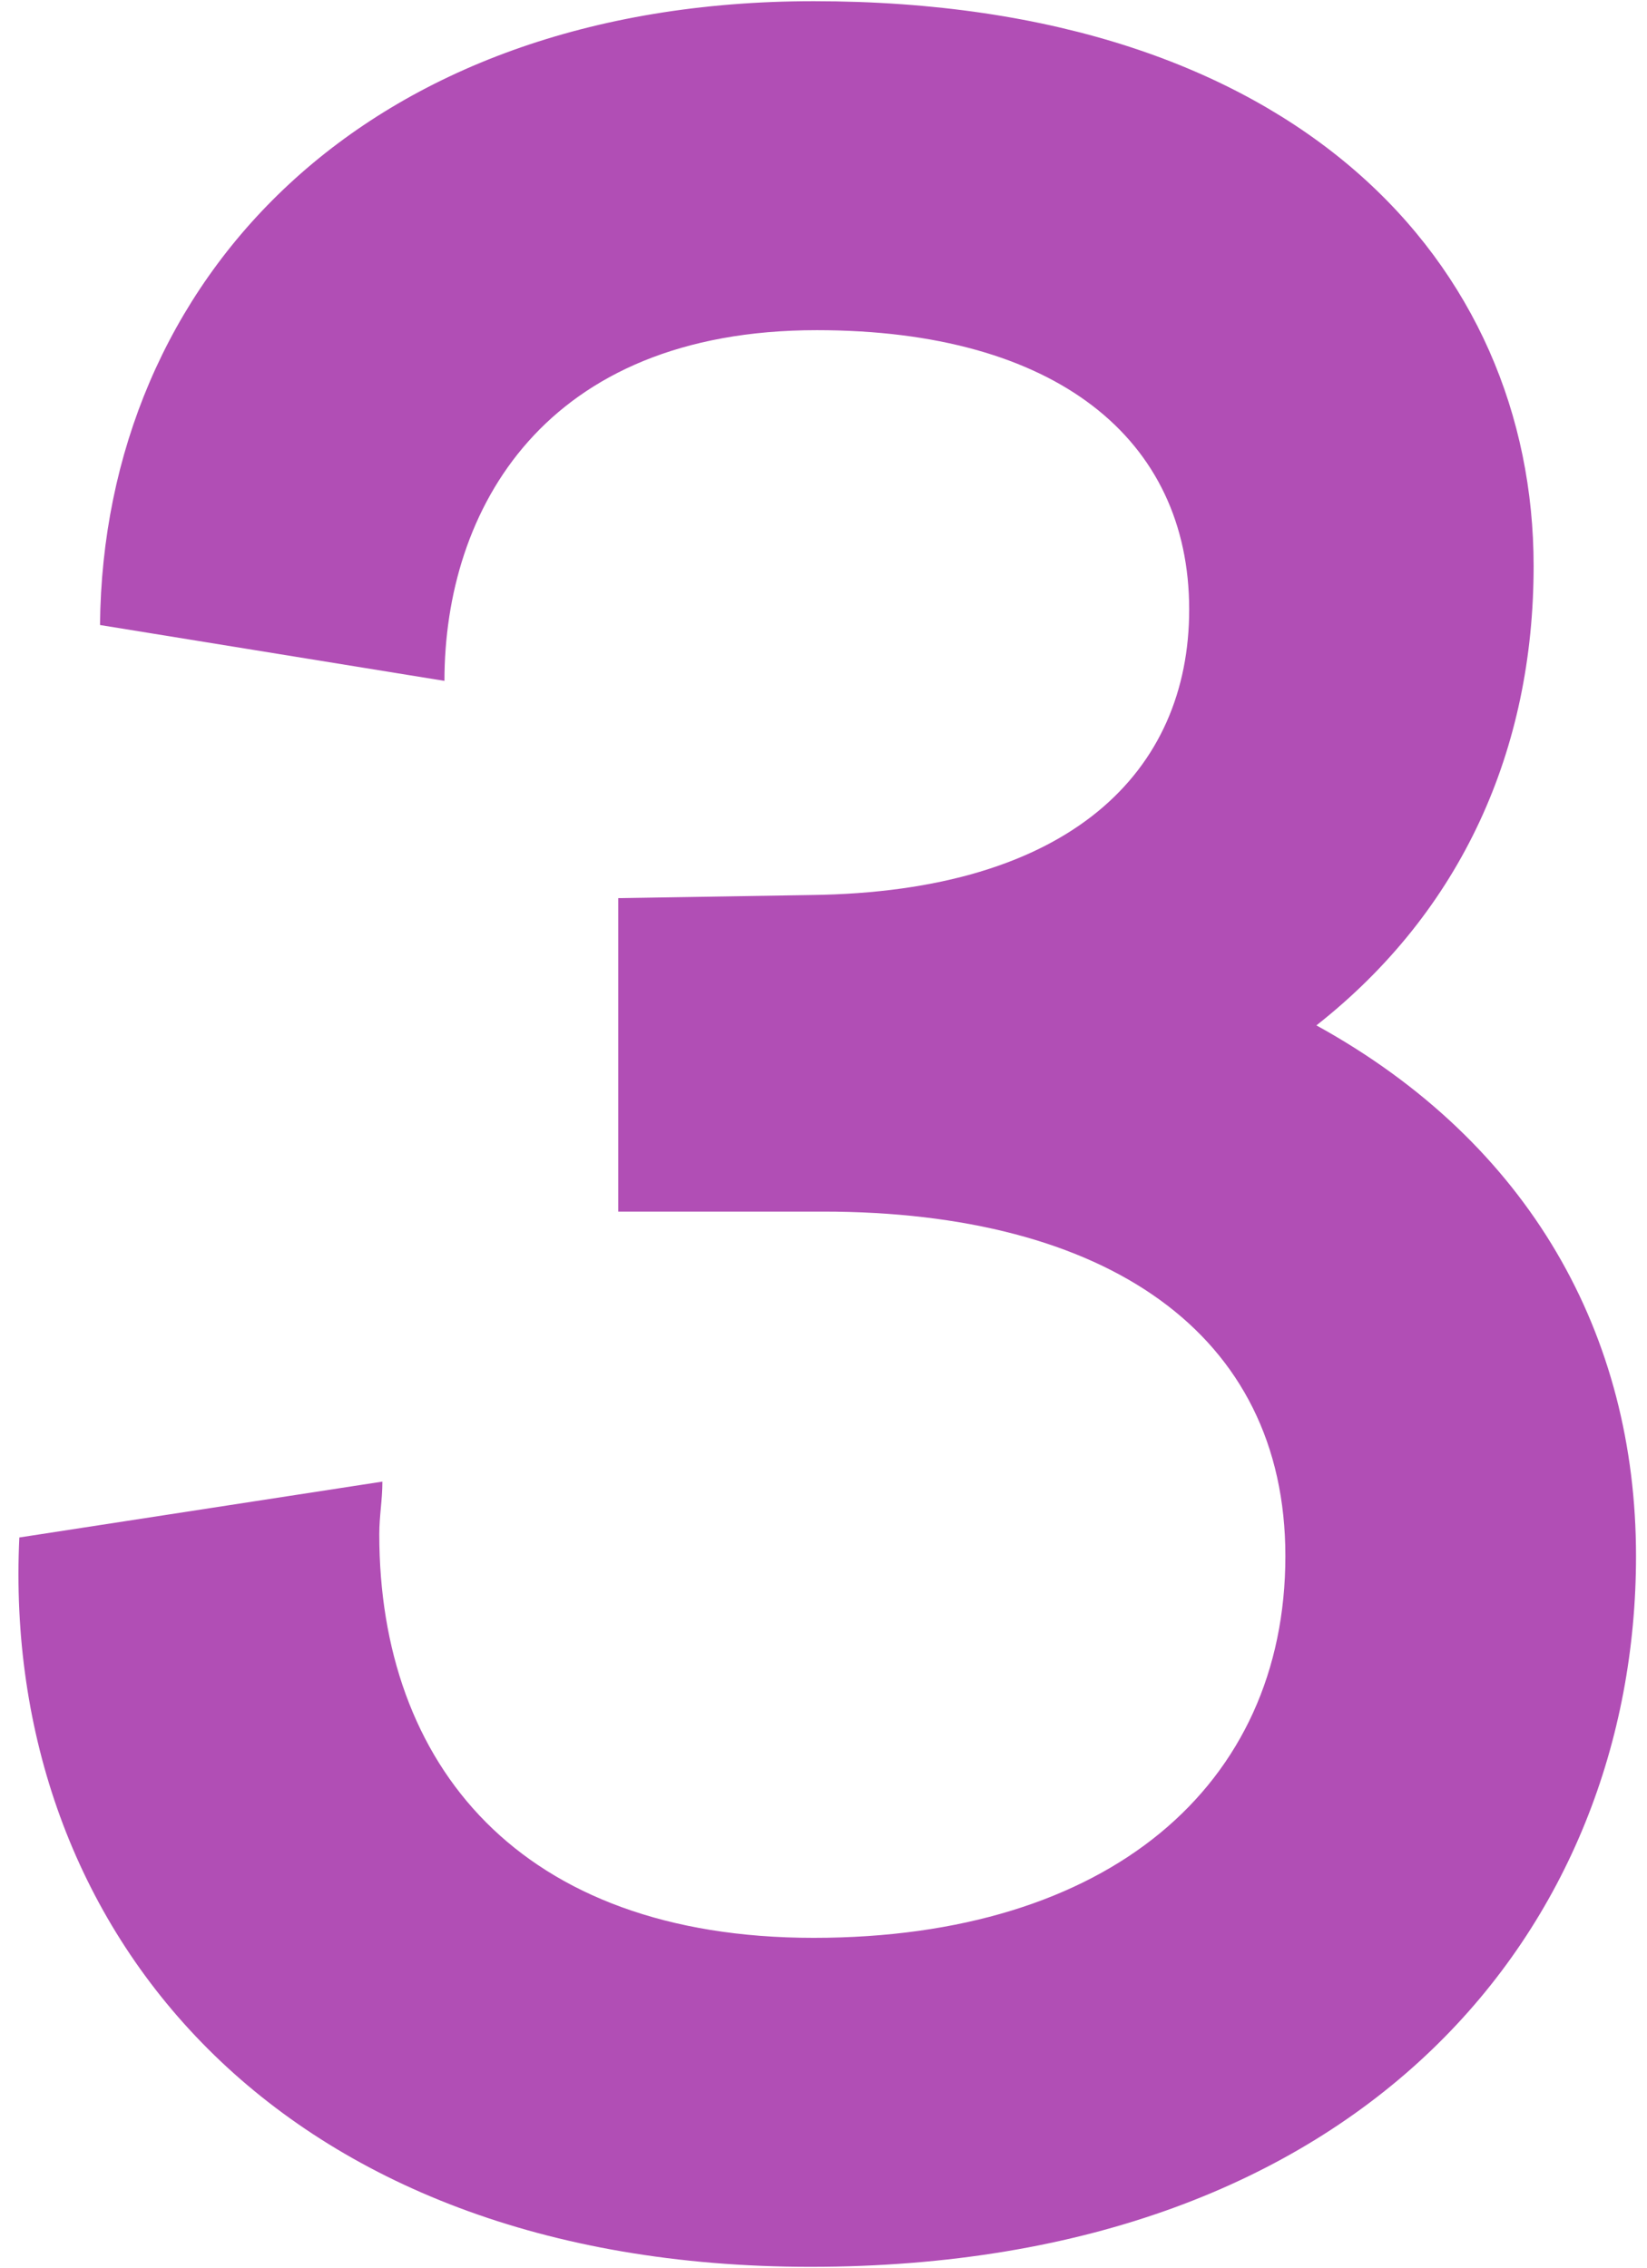 <svg xmlns="http://www.w3.org/2000/svg" width="138" height="190" viewBox="0 0 138 190" fill="none"><path d="M1.62 128.8L32.04 124.12C32.04 125.68 31.78 126.98 31.78 128.54C31.78 147.78 43.48 162.34 68.18 162.34C92.88 162.34 107.7 149.6 107.7 130.36C107.7 111.64 92.62 101.5 68.96 101.5H51.8V75.24L67.92 74.98C89.76 74.72 99.64 64.58 99.64 51.06C99.64 36.76 88.46 27.66 68.44 27.66C45.56 27.66 37.24 42.74 37.24 57.04L8.38 52.36C8.64 23.5 30.48 0.1 68.18 0.1C108.74 0.1 128.5 22.2 128.5 47.42C128.5 62.76 122.52 76.28 110.3 85.9C128.24 95.78 137.08 111.9 137.08 130.36C137.08 161.3 114.46 189.9 67.92 189.9C23.2 189.9 0.06 161.56 1.62 128.8Z" fill="#B14EB5"></path></svg>